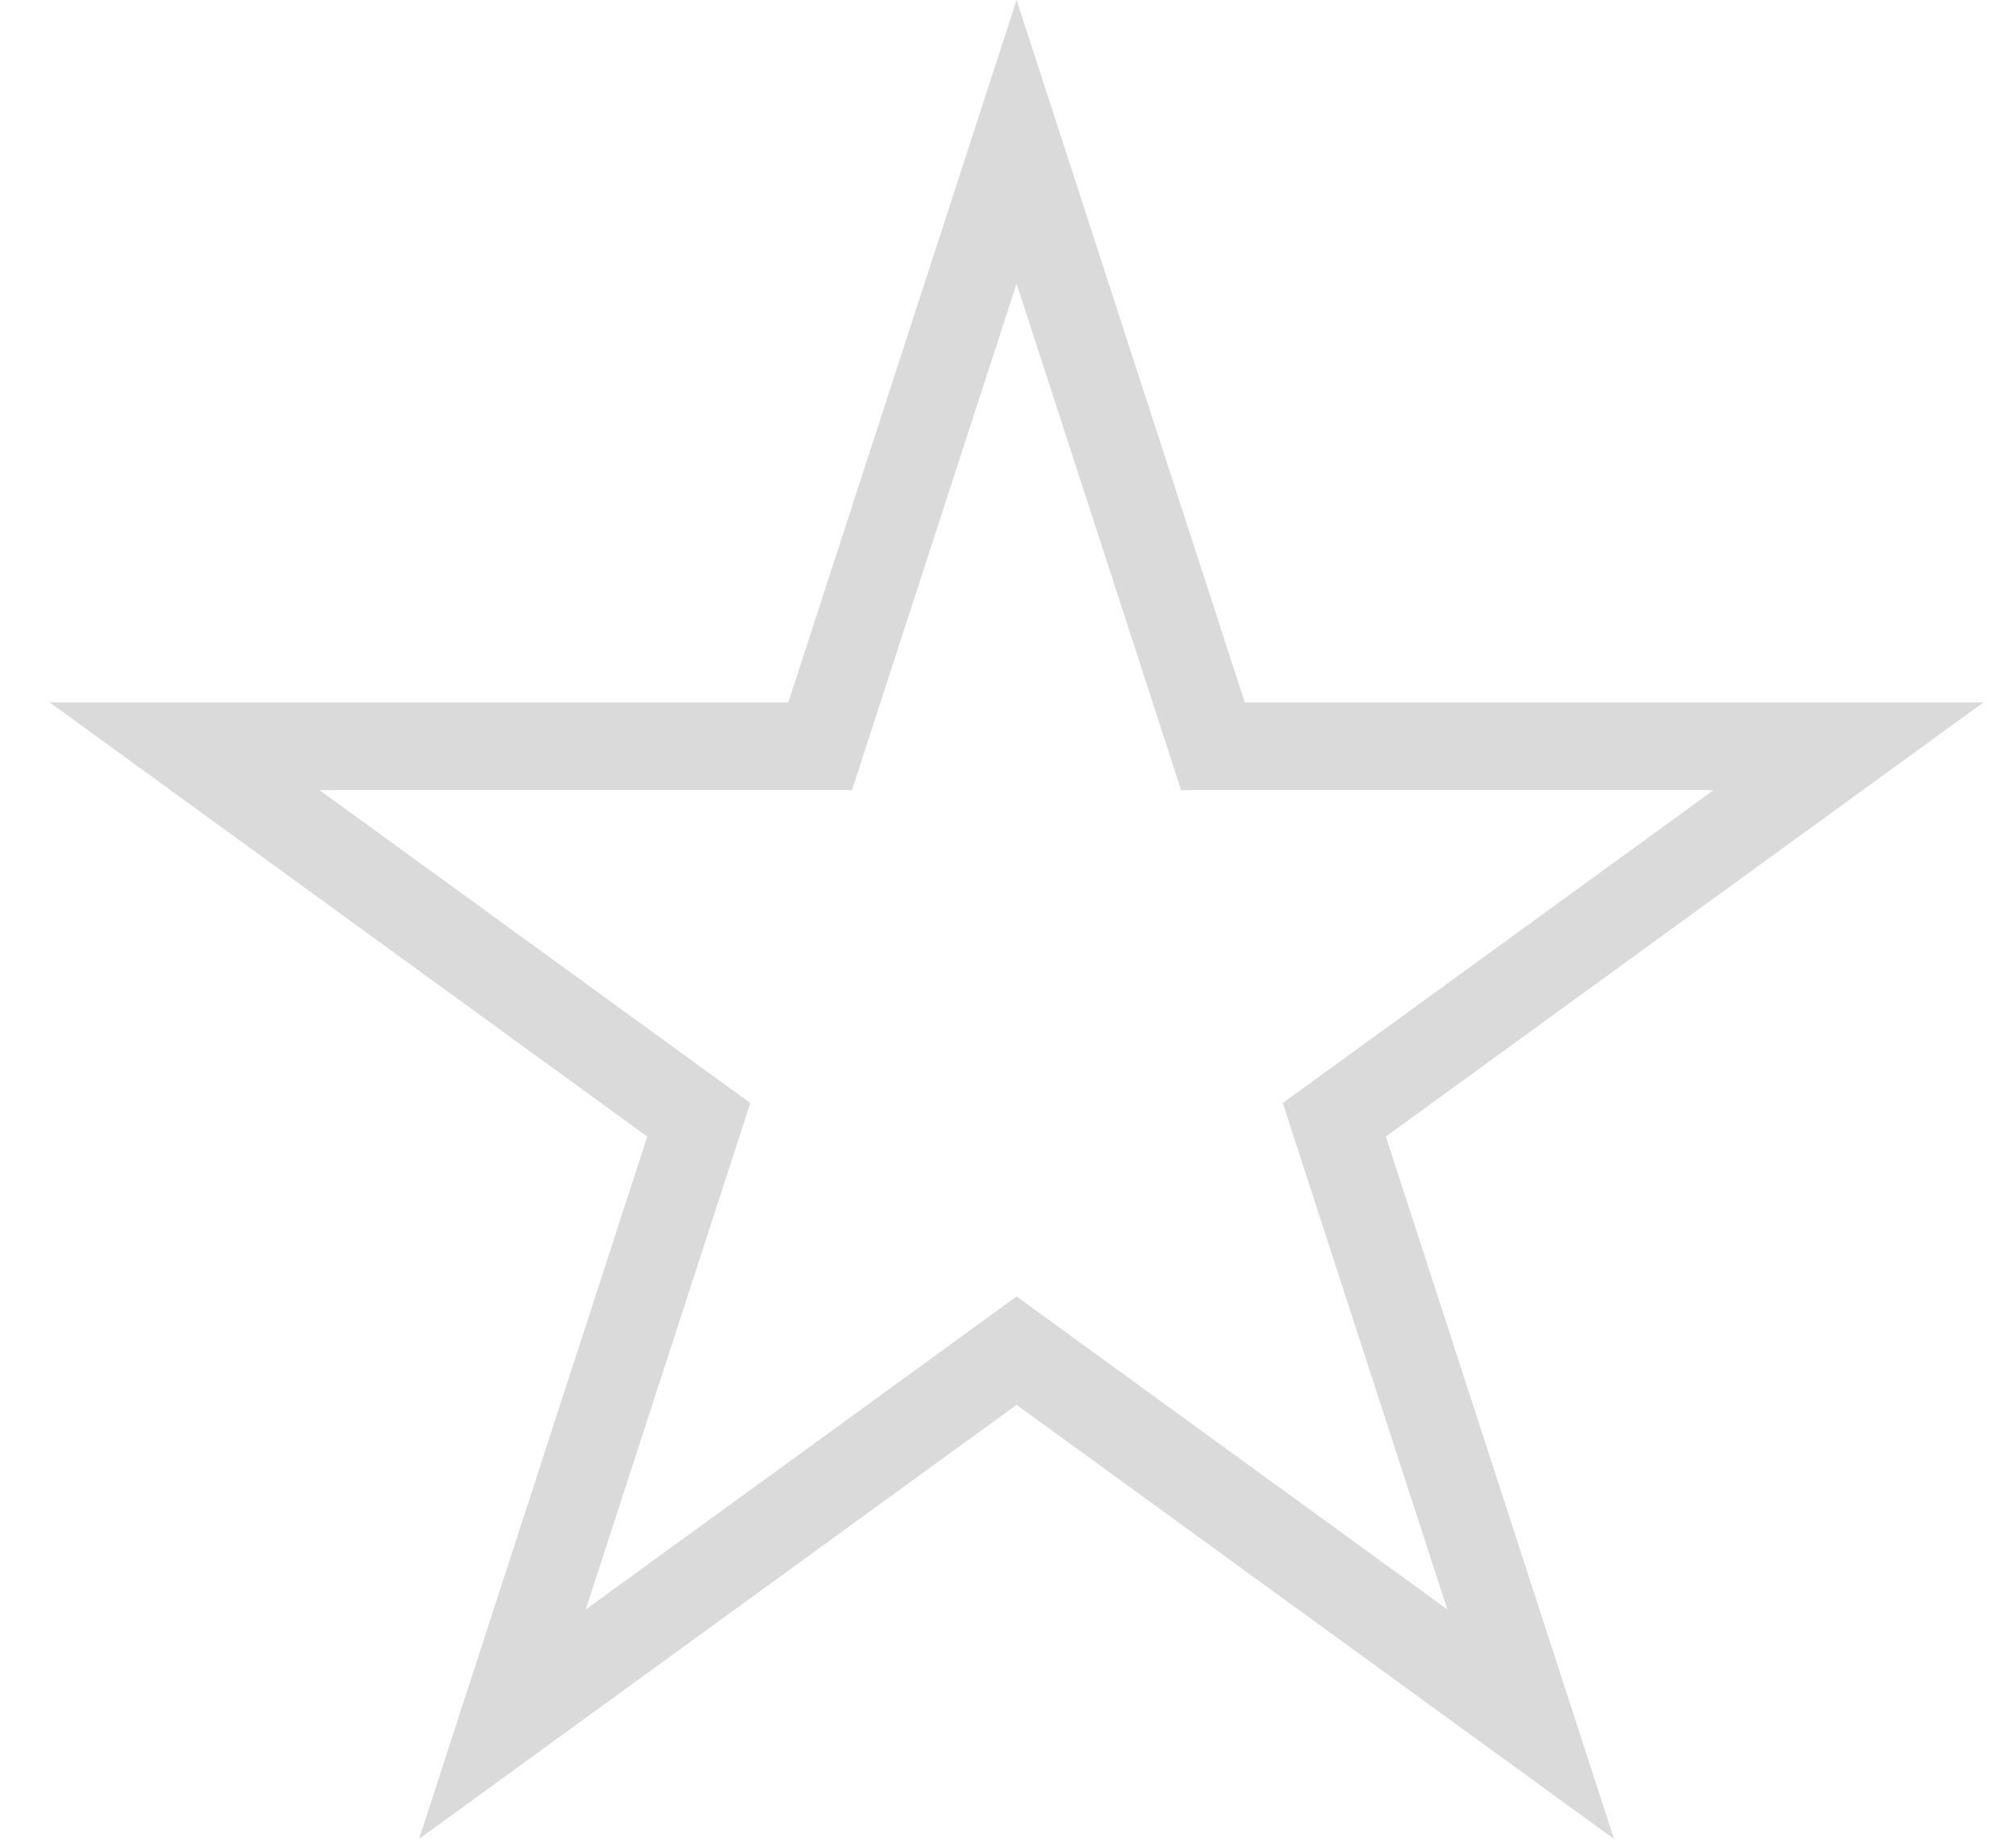 <?xml version="1.0" encoding="UTF-8"?> <svg xmlns="http://www.w3.org/2000/svg" width="23" height="21" viewBox="0 0 23 21" fill="none"> <path d="M11.598 1.618L13.726 8.168L13.838 8.514H14.201H21.089L15.517 12.562L15.223 12.775L15.335 13.121L17.463 19.671L11.892 15.623L11.598 15.409L11.304 15.623L5.732 19.671L7.86 13.121L7.972 12.775L7.678 12.562L2.106 8.514H8.994H9.357L9.469 8.168L11.598 1.618Z" stroke="#DADADA"></path> </svg> 